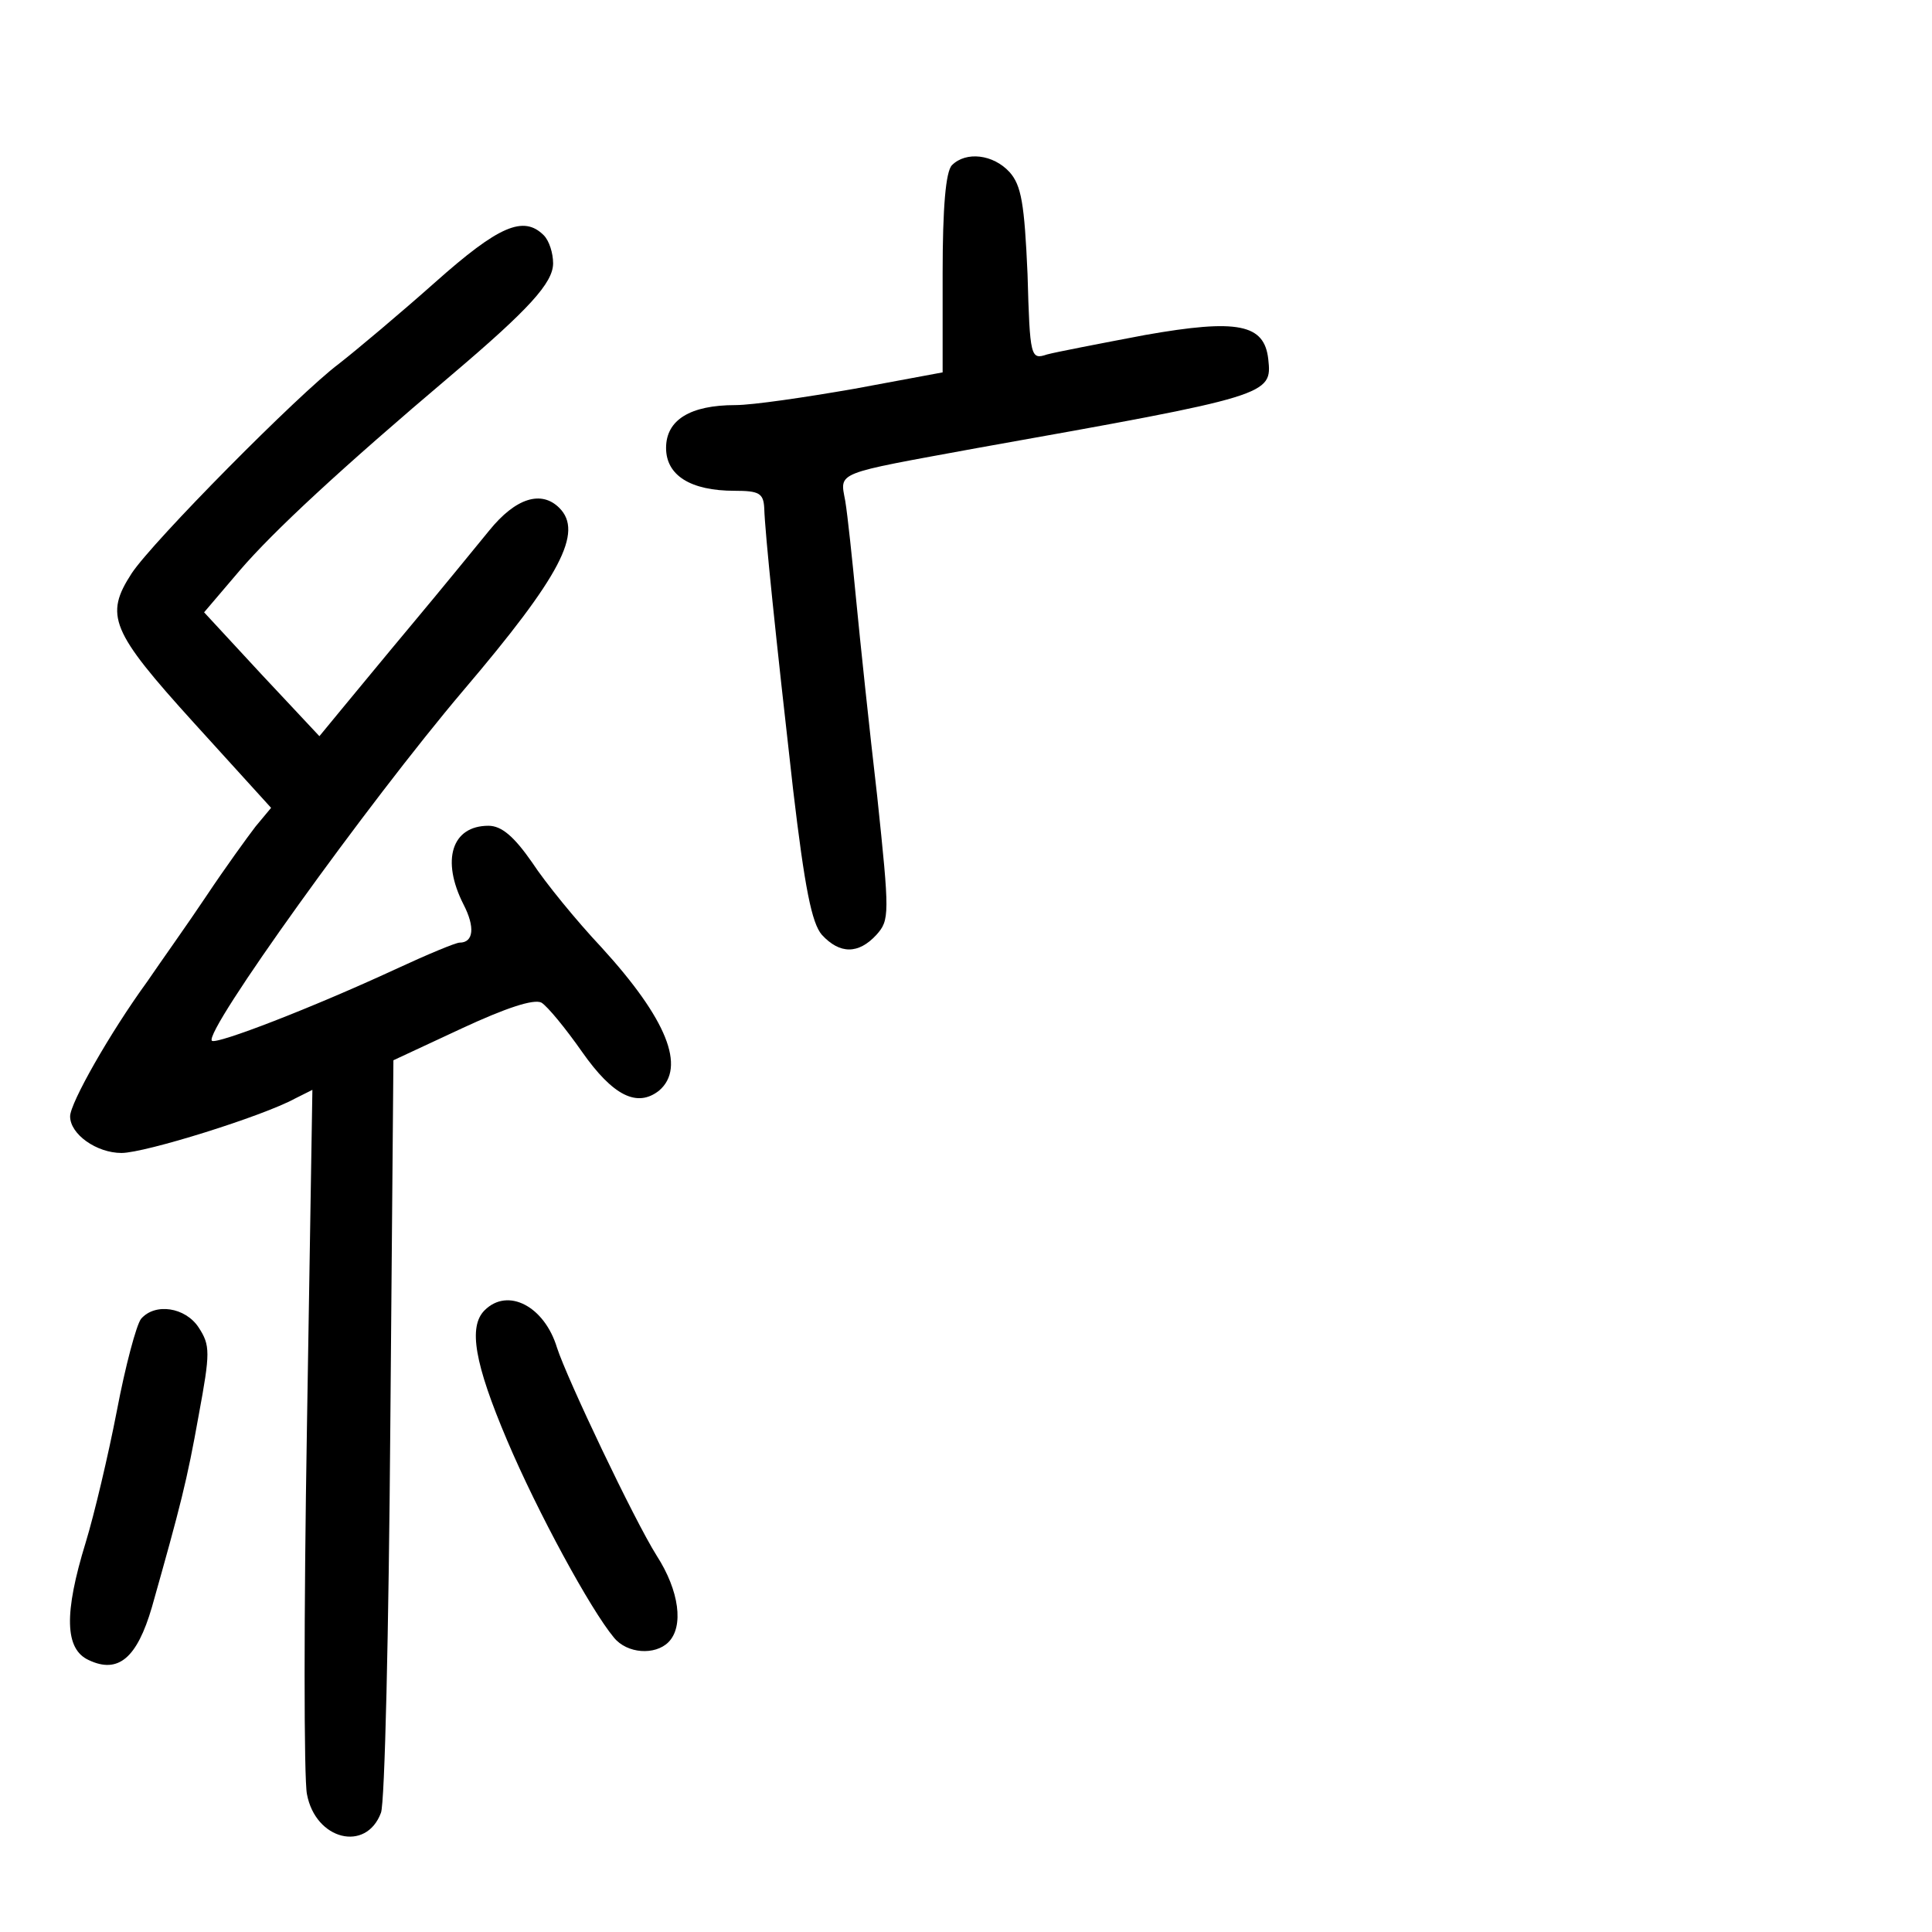 <?xml version="1.0" standalone="no"?>
<!DOCTYPE svg PUBLIC "-//W3C//DTD SVG 20010904//EN"
 "http://www.w3.org/TR/2001/REC-SVG-20010904/DTD/svg10.dtd">
<svg version="1.0" xmlns="http://www.w3.org/2000/svg"
 width="248pt" height="248pt" viewBox="0 0 248 248"
 preserveAspectRatio="xMidYMid meet">
<g transform="translate(0,248) scale(0.1,-0.1)"
fill="#000000" stroke="none">
<path d="M1222 2268 c-8 -8 -12 -54 -12 -139 l0 -127 -113 -21 c-63 -11 -131
-21 -153 -21 -58 0 -89 -19 -89 -55 0 -35 31 -55 88 -55 31 0 37 -3 38 -22 1
-33 15 -167 37 -361 15 -127 24 -172 37 -187 23 -25 47 -25 70 0 17 19 17 26
1 178 -10 86 -22 200 -27 252 -5 52 -11 109 -14 127 -7 38 -15 34 170 68 376
67 378 68 373 114 -5 45 -39 52 -158 31 -58 -11 -115 -22 -126 -25 -21 -7 -22
-4 -25 103 -4 91 -8 114 -23 131 -21 23 -56 27 -74 9z"/>
<path d="M559 2118 c-45 -40 -101 -87 -124 -105 -51 -38 -239 -228 -266 -269
-35 -54 -27 -74 80 -192 l99 -109 -20 -24 c-10 -13 -39 -53 -63 -89 -24 -36
-59 -85 -76 -110 -48 -66 -99 -156 -99 -173 0 -23 34 -47 66 -47 30 0 181 47
223 70 l22 11 -7 -433 c-4 -239 -4 -451 0 -471 11 -59 76 -75 95 -24 5 12 10
235 12 494 l4 472 88 41 c56 26 92 38 102 33 8 -5 31 -33 52 -63 40 -57 71
-72 99 -50 35 30 10 92 -74 184 -32 34 -72 83 -89 109 -23 33 -39 47 -56 47
-47 0 -61 -44 -32 -101 15 -29 13 -49 -5 -49 -5 0 -41 -15 -82 -34 -108 -50
-230 -97 -236 -92 -11 11 200 305 323 450 125 147 154 203 123 234 -23 23 -56
13 -90 -29 -18 -22 -62 -76 -98 -119 -36 -43 -77 -93 -92 -111 l-28 -34 -74
79 -74 80 46 54 c43 50 129 130 272 251 99 84 130 118 130 143 0 13 -5 29 -12
36 -26 26 -58 12 -139 -60z"/>
<path d="M622 798 c-21 -21 -13 -68 29 -167 39 -92 107 -217 137 -253 17 -21
53 -23 70 -6 20 20 14 66 -15 111 -29 46 -115 227 -128 267 -16 53 -63 78 -93
48z"/>
<path d="M181 787 c-6 -8 -20 -60 -31 -118 -11 -57 -29 -133 -40 -169 -28 -91
-27 -137 4 -151 38 -18 62 3 81 68 37 131 45 162 60 246 15 81 15 90 0 113
-17 26 -56 32 -74 11z"/>
</g>
</svg>
